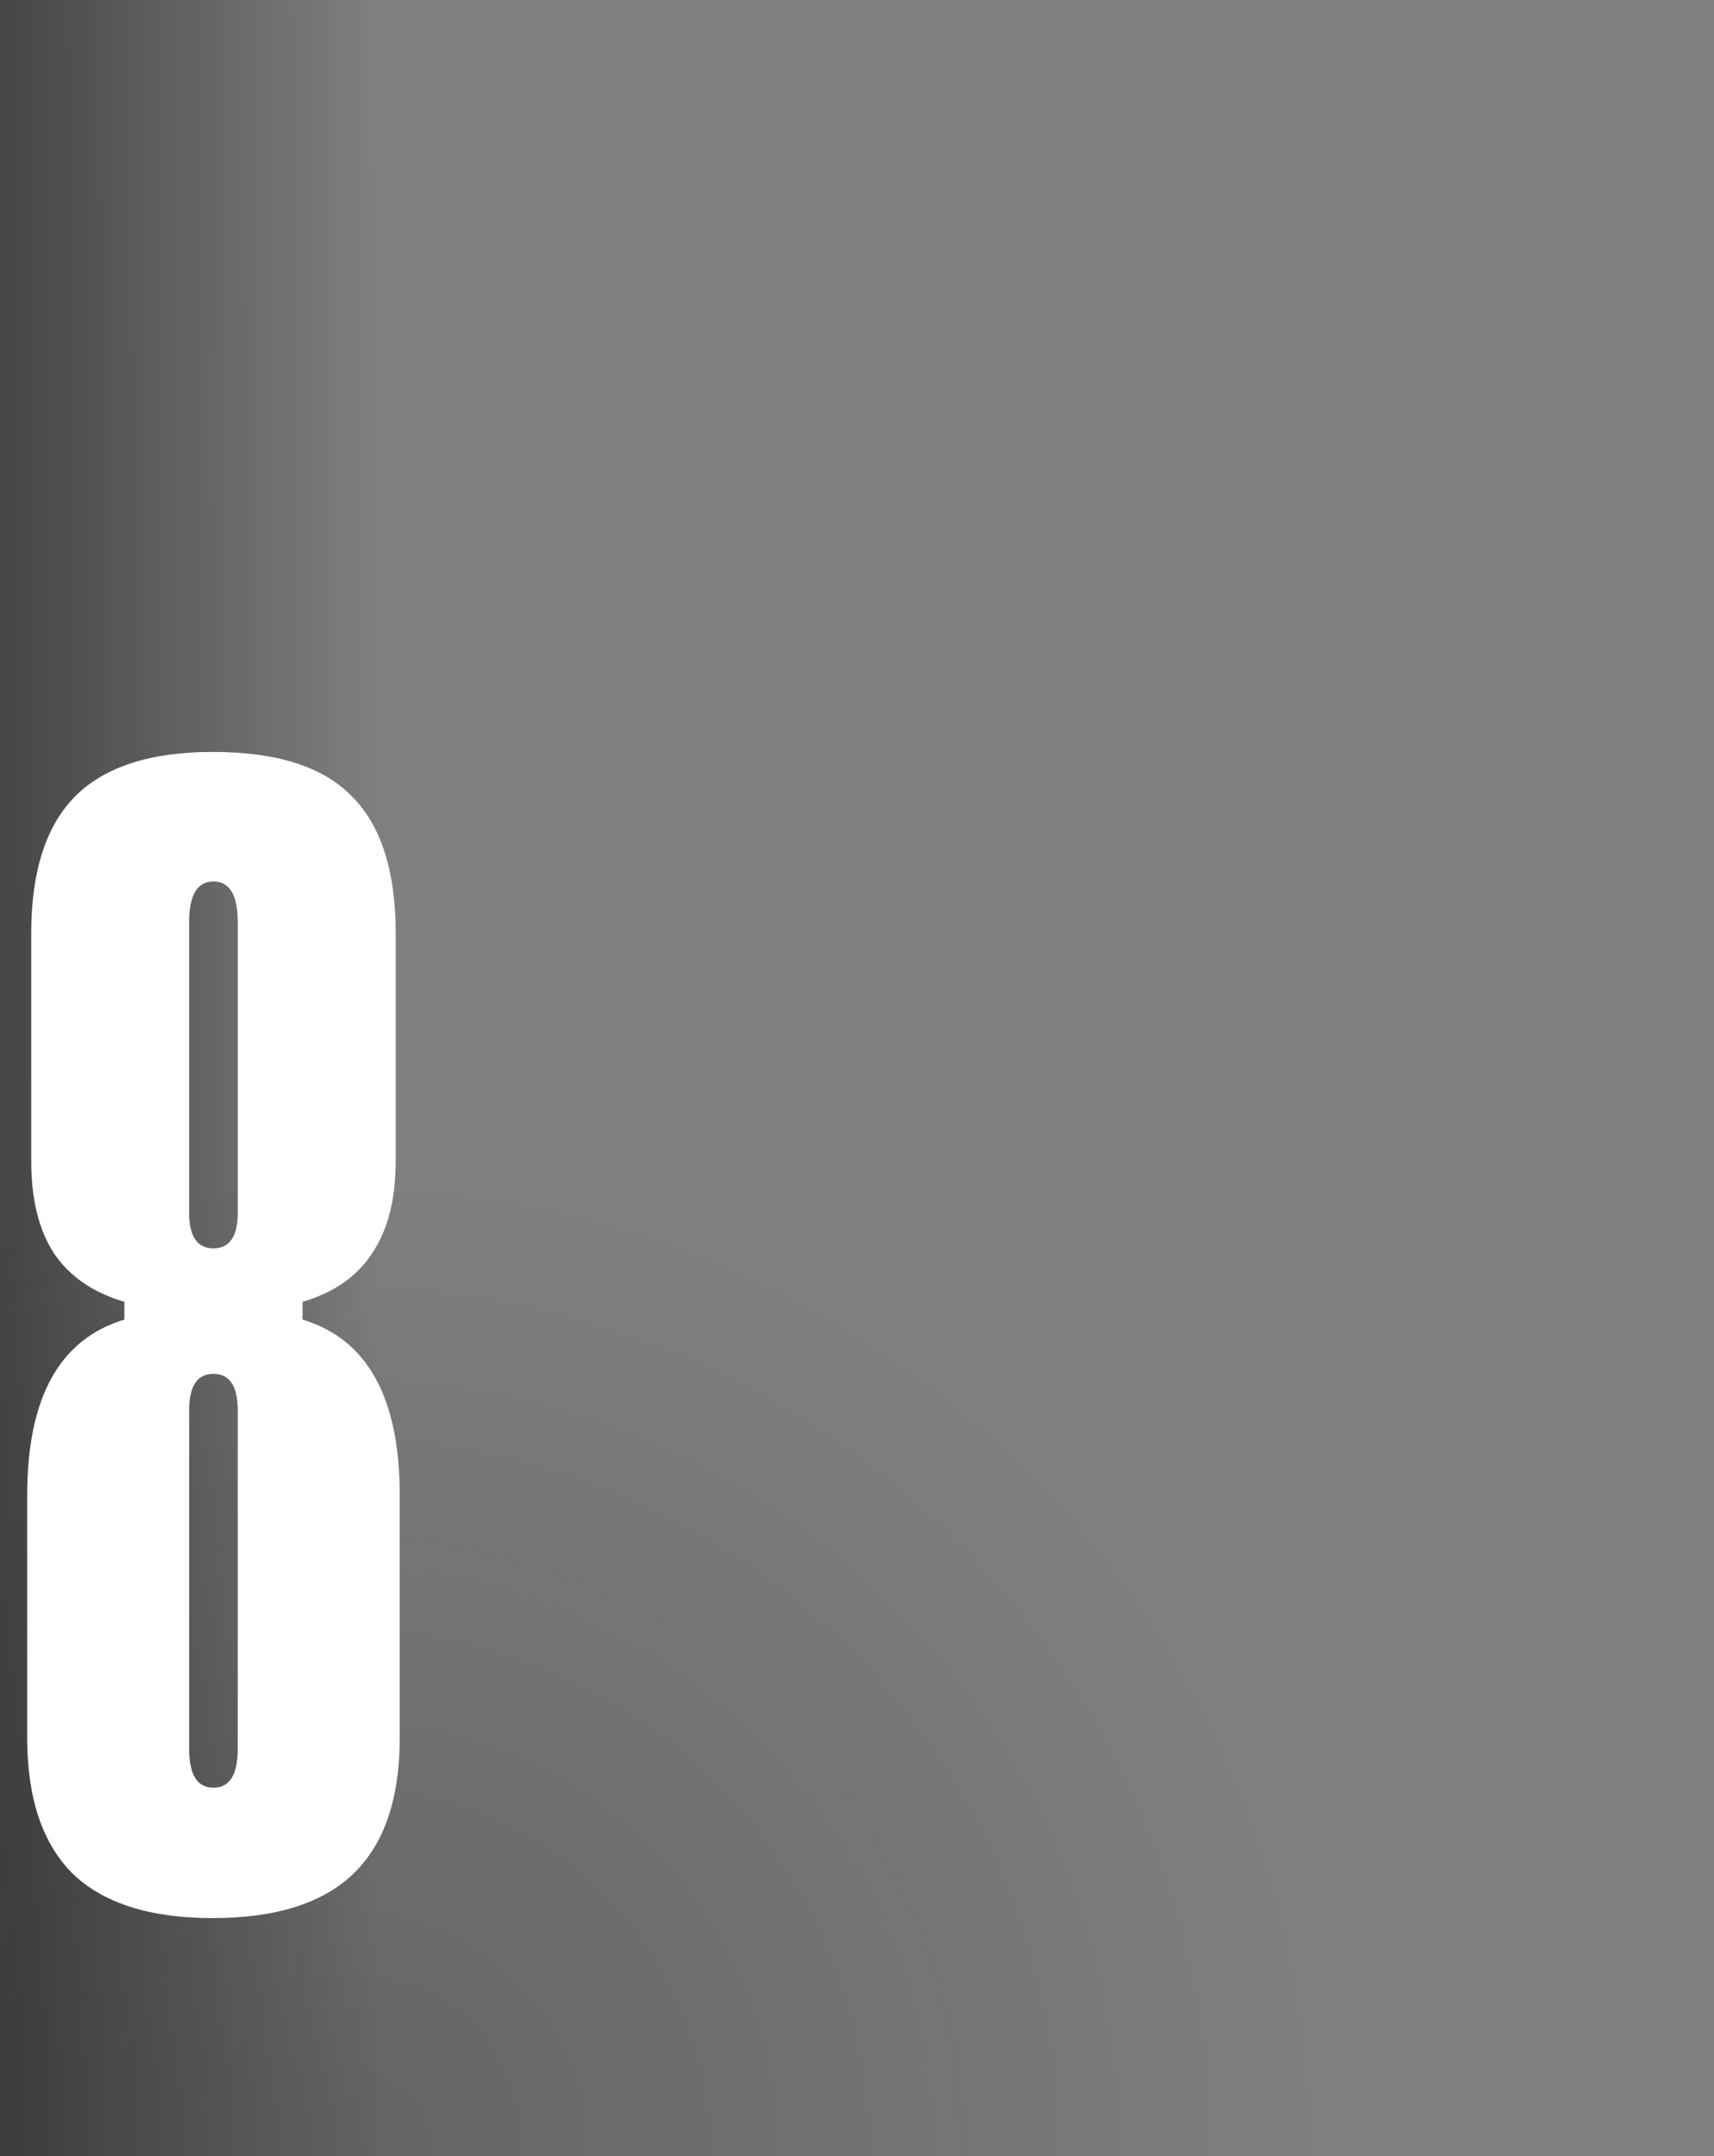 <svg width="155" height="195" viewBox="0 0 155 195" fill="none" xmlns="http://www.w3.org/2000/svg">
<rect x="0" y="0" width="155" height="195" fill="#808080" stroke="none"/>
<g clip-path="url(#clip0_762_592)">
<g clip-path="url(#clip1_762_592)">
<g opacity="0.5" clip-path="url(#clip2_762_592)">
<circle opacity="0.5" cx="31.022" cy="195" r="90.852" fill="url(#paint0_radial_762_592)"/>
</g>
<rect opacity="0.8" x="-7.756" width="42.102" height="195" fill="url(#paint1_linear_762_592)"/>
<path d="M19.23 173.473C13.566 173.473 9.342 172.13 6.559 169.445C3.825 166.71 2.458 162.609 2.458 157.14V135.24C2.458 126.403 5.387 121.105 11.247 119.347V117.736C8.415 116.906 6.291 115.441 4.875 113.341C3.507 111.241 2.824 108.458 2.824 104.991V84.41C2.824 78.844 4.142 74.718 6.779 72.032C9.464 69.347 13.615 68.004 19.23 68.004C25.041 68.004 29.24 69.347 31.828 72.032C34.464 74.669 35.783 78.795 35.783 84.41V104.991C35.783 108.458 35.075 111.241 33.659 113.341C32.291 115.441 30.192 116.906 27.36 117.736V119.347C33.219 121.105 36.149 126.403 36.149 135.24V157.14C36.149 162.657 34.757 166.759 31.974 169.445C29.191 172.13 24.943 173.473 19.23 173.473ZM19.303 112.902C20.768 112.902 21.5 111.827 21.5 109.679V83.385C21.5 80.944 20.768 79.723 19.303 79.723C17.838 79.723 17.106 80.944 17.106 83.385V109.679C17.106 111.827 17.838 112.902 19.303 112.902ZM19.303 161.681C20.768 161.681 21.5 160.509 21.5 158.165V127.55C21.5 125.353 20.768 124.254 19.303 124.254C17.838 124.254 17.106 125.353 17.106 127.55V158.165C17.106 160.509 17.838 161.681 19.303 161.681Z" fill="white"/>
</g>
</g>
<defs>
<radialGradient id="paint0_radial_762_592" cx="0" cy="0" r="1" gradientUnits="userSpaceOnUse" gradientTransform="translate(31.022 195) rotate(90) scale(90.852)">
<stop stop-color="#0C0D0D"/>
<stop offset="1" stop-color="#0C0D0D" stop-opacity="0"/>
</radialGradient>
<linearGradient id="paint1_linear_762_592" x1="-7.756" y1="107.081" x2="34.346" y2="106.997" gradientUnits="userSpaceOnUse">
<stop stop-color="#0C0D0D" stop-opacity="0.79"/>
<stop offset="1" stop-color="#0C0D0D" stop-opacity="0"/>
</linearGradient>
<clipPath id="clip0_762_592">
<rect width="155" height="195" fill="white"/>
</clipPath>
<clipPath id="clip1_762_592">
<rect width="129.631" height="232.67" fill="white" transform="translate(-7.756)"/>
</clipPath>
<clipPath id="clip2_762_592">
<rect width="140.71" height="90.852" fill="white" transform="translate(-18.837 104.148)"/>
</clipPath>
</defs>
</svg>
